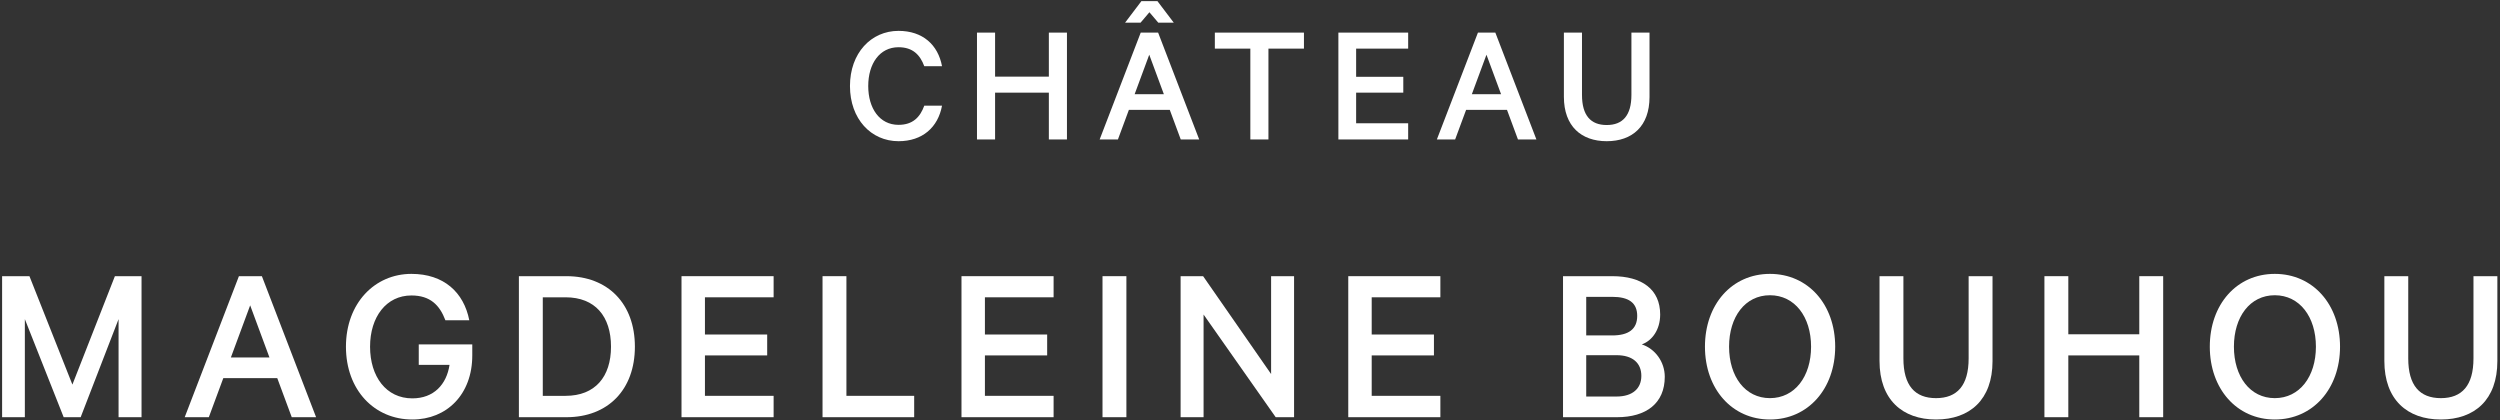 <?xml version="1.0" encoding="UTF-8"?>
<svg width="100%" height="100%" viewBox="0 0 3129 526" version="1.1" xmlns="http://www.w3.org/2000/svg">
    <rect x="0" y="0" width="3129" height="526" fill="#333333" stroke="none"/>
    <rect id="Artboard2" x="0" y="0" width="3128.66" height="525.719" style="fill:none;"/>
    <clipPath id="_clip1">
        <rect x="0" y="0" width="3128.66" height="525.719"/>
    </clipPath>
    <g clip-path="url(#_clip1)">
        <g id="Artboard1">
            <rect x="-2.597" y="-2.871" width="3134.9" height="786.29" style="fill:none;"/>
            <g id="ARTWORK">
                <g>
                    <path d="M79.685,522.169l-48.588,-122.75l-0,122.75l-28.458,0l-0,-176.505l34.208,0l53.763,135.688l53.183,-135.688l33.346,0l-0,176.505l-28.746,0l-0,-122.75l-47.433,122.75l-21.275,0Z" style="fill:#ffffff;fill-rule:nonzero;"/>
                </g>
                <g>
                    <path d="M288.962,447.423l48.296,0l-24.145,-65.255l-24.151,65.255Zm38.809,-101.763l67.846,176.504l-30.475,0l-18.113,-48.87l-67.554,0l-18.113,48.87l-30.183,0l67.846,-176.504l28.746,0Z" style="fill:#ffffff;fill-rule:nonzero;"/>
                </g>
                <g>
                    <path d="M524.117,456.623l-0,-25.588l66.983,0l-0,13.8c-0,48.871 -31.912,80.213 -75.033,80.213c-47.438,0 -83.084,-36.796 -83.084,-91.134c-0,-54.337 35.938,-91.133 81.934,-91.133c40.537,0 65.546,22.996 72.446,58.075l-29.9,0c-7.188,-18.975 -18.971,-31.058 -42.546,-31.058c-31.338,0 -51.746,26.737 -51.746,64.116c-0,37.371 20.125,64.675 52.896,64.675c26.737,0 42.837,-17.237 46.571,-41.966l-38.521,0Z" style="fill:#ffffff;fill-rule:nonzero;"/>
                </g>
                <g>
                    <path d="M707.809,495.431c37.087,0 56.925,-23.858 56.925,-61.517c-0,-37.945 -19.838,-61.812 -56.925,-61.812l-28.459,0l-0,123.329l28.459,0Zm-58.359,-149.767l59.509,0c52.037,0 85.671,34.496 85.671,88.25c-0,53.759 -33.634,88.255 -85.671,88.255l-59.509,0l-0,-176.505Z" style="fill:#ffffff;fill-rule:nonzero;"/>
                </g>
                <g>
                    <path d="M968.255,345.664l-0,26.442l-85.955,0l-0,46.571l77.905,0l-0,26.162l-77.905,0l-0,50.592l85.955,0l-0,26.738l-115.28,0l-0,-176.505l115.28,0Z" style="fill:#ffffff;fill-rule:nonzero;"/>
                </g>
                <g>
                    <path d="M1029.48,345.664l29.896,0l-0,149.767l84.808,0l-0,26.738l-114.704,0l-0,-176.505Z" style="fill:#ffffff;fill-rule:nonzero;"/>
                </g>
                <g>
                    <path d="M1318.68,345.664l-0,26.442l-85.958,0l-0,46.571l77.908,0l-0,26.162l-77.908,0l-0,50.592l85.958,0l-0,26.738l-115.279,0l-0,-176.505l115.279,0Z" style="fill:#ffffff;fill-rule:nonzero;"/>
                </g>
                <g>
                    <rect x="1379.9" y="345.664" width="29.896" height="176.504" style="fill:#ffffff;"/>
                </g>
                <g>
                    <path d="M1619.66,522.169l-23,0l-90.266,-128.5l-0,128.5l-28.746,0l-0,-176.505l28.171,0l85.095,122.459l-0,-122.459l28.746,0l-0,176.505Z" style="fill:#ffffff;fill-rule:nonzero;"/>
                </g>
                <g>
                    <path d="M1802.77,345.664l-0,26.442l-85.958,0l-0,46.571l77.908,0l-0,26.162l-77.908,0l-0,50.592l85.958,0l-0,26.738l-115.279,0l-0,-176.505l115.279,0Z" style="fill:#ffffff;fill-rule:nonzero;"/>
                </g>
                <g>
                    <path d="M1985.31,496.294l37.946,0c20.12,0 31.05,-10.059 31.05,-25.871c-0,-16.096 -10.93,-25.867 -31.05,-25.867l-37.946,0l-0,51.738Zm32.483,-76.467c20.413,0 31.333,-7.758 31.333,-24.438c-0,-16.671 -10.92,-23.858 -31.333,-23.858l-32.483,0l-0,48.296l32.483,0Zm65.829,51.746c-0,33.058 -22.996,50.596 -59.791,50.596l-67.559,0l-0,-176.505l61.809,0c36.795,0 59.791,16.375 59.791,48.005c-0,18.97 -10.058,32.766 -22.996,37.37c16.68,5.455 28.746,21.846 28.746,40.534" style="fill:#ffffff;fill-rule:nonzero;"/>
                </g>
                <g>
                    <path d="M2215.28,369.518c-31.05,0 -51.171,27.017 -51.171,64.396c-0,37.371 20.121,64.396 51.171,64.396c31.05,0 51.462,-27.025 51.462,-64.396c-0,-37.379 -20.412,-64.396 -51.462,-64.396m-0,155.53c-47.721,0 -81.359,-38.525 -81.359,-91.134c-0,-52.896 33.638,-91.133 81.359,-91.133c47.721,0 81.646,38.237 81.646,91.133c-0,52.609 -33.925,91.134 -81.646,91.134" style="fill:#ffffff;fill-rule:nonzero;"/>
                </g>
                <g>
                    <path d="M2352.4,451.735l-0,-106.071l29.9,0l-0,102.913c-0,33.921 14.371,49.737 40.821,49.737c26.445,0 40.82,-15.816 40.82,-49.737l-0,-102.913l29.9,0l-0,106.363c-0,48.296 -28.462,73.025 -70.72,73.025c-41.975,0 -70.721,-24.729 -70.721,-73.317" style="fill:#ffffff;fill-rule:nonzero;"/>
                </g>
                <g>
                    <path d="M2707.43,345.664l-0,176.505l-29.896,0l-0,-77.33l-88.829,0l-0,77.33l-29.9,0l-0,-176.505l29.9,0l-0,72.725l88.829,0l-0,-72.725l29.896,0Z" style="fill:#ffffff;fill-rule:nonzero;"/>
                </g>
                <g>
                    <path d="M2847.14,369.518c-31.046,0 -51.171,27.017 -51.171,64.396c-0,37.371 20.125,64.396 51.171,64.396c31.05,0 51.458,-27.025 51.458,-64.396c-0,-37.379 -20.408,-64.396 -51.458,-64.396m-0,155.53c-47.721,0 -81.355,-38.525 -81.355,-91.134c-0,-52.896 33.634,-91.133 81.355,-91.133c47.72,0 81.645,38.237 81.645,91.133c-0,52.609 -33.925,91.134 -81.645,91.134" style="fill:#ffffff;fill-rule:nonzero;"/>
                </g>
                <g>
                    <path d="M2984.26,451.735l-0,-106.071l29.896,0l-0,102.913c-0,33.921 14.375,49.737 40.825,49.737c26.446,0 40.821,-15.816 40.821,-49.737l-0,-102.913l29.896,0l-0,106.363c-0,48.296 -28.463,73.025 -70.717,73.025c-41.975,0 -70.721,-24.729 -70.721,-73.317" style="fill:#ffffff;fill-rule:nonzero;"/>
                </g>
                <g>
                    <path d="M1124.58,38.639c30.275,0 49.442,17.425 54.454,44.212l-22.217,0c-5.229,-14.158 -14.379,-23.741 -32.237,-23.741c-23.525,0 -37.9,20.471 -37.9,48.571c-0,27.883 14.158,48.575 37.9,48.575c17.858,0 27.008,-9.584 32.237,-23.963l22.217,0c-5.012,27.009 -24.396,44.434 -54.454,44.434c-34.417,0 -60.767,-27.884 -60.767,-69.046c-0,-41.163 26.35,-69.042 60.767,-69.042" style="fill:#ffffff;fill-rule:nonzero;"/>
                </g>
                <g>
                    <path d="M1335.4,40.816l-0,133.733l-22.65,0l-0,-58.591l-67.305,0l-0,58.591l-22.65,0l-0,-133.733l22.65,0l-0,55.104l67.305,0l-0,-55.104l22.65,0Z" style="fill:#ffffff;fill-rule:nonzero;"/>
                </g>
                <g>
                    <path d="M1420.1,117.924l36.588,0l-18.292,-49.446l-18.296,49.446Zm49.008,-89.521l-19.387,0l-11.108,-13.075l-11.109,13.075l-19.383,0l20.475,-27.017l20.037,0l20.475,27.017Zm-19.604,12.412l51.404,133.734l-23.087,0l-13.721,-37.025l-51.192,0l-13.721,37.025l-22.866,0l51.404,-133.734l21.779,0Z" style="fill:#ffffff;fill-rule:nonzero;"/>
                </g>
                <g>
                    <path d="M1520.5,40.816l111.521,0l-0,20.042l-44.438,0l-0,113.691l-22.65,0l-0,-113.691l-44.433,0l-0,-20.042Z" style="fill:#ffffff;fill-rule:nonzero;"/>
                </g>
                <g>
                    <path d="M1762.46,40.816l-0,20.042l-65.121,0l-0,35.275l59.025,0l-0,19.825l-59.025,0l-0,38.337l65.121,0l-0,20.254l-87.338,0l-0,-133.733l87.338,0Z" style="fill:#ffffff;fill-rule:nonzero;"/>
                </g>
                <g>
                    <path d="M1842.16,117.924l36.591,0l-18.291,-49.446l-18.3,49.446Zm29.408,-77.109l51.4,133.734l-23.087,0l-13.721,-37.025l-51.188,0l-13.721,37.025l-22.871,0l51.405,-133.734l21.783,0Z" style="fill:#ffffff;fill-rule:nonzero;"/>
                </g>
                <g>
                    <path d="M1957.37,121.183l-0,-80.367l22.65,0l-0,77.976c-0,25.704 10.892,37.683 30.929,37.683c20.038,0 30.933,-11.979 30.933,-37.683l-0,-77.976l22.65,0l-0,80.588c-0,36.592 -21.566,55.321 -53.583,55.321c-31.796,0 -53.579,-18.729 -53.579,-55.542" style="fill:#ffffff;fill-rule:nonzero;"/>
                </g>
            </g>
        </g>
    </g>
</svg>
